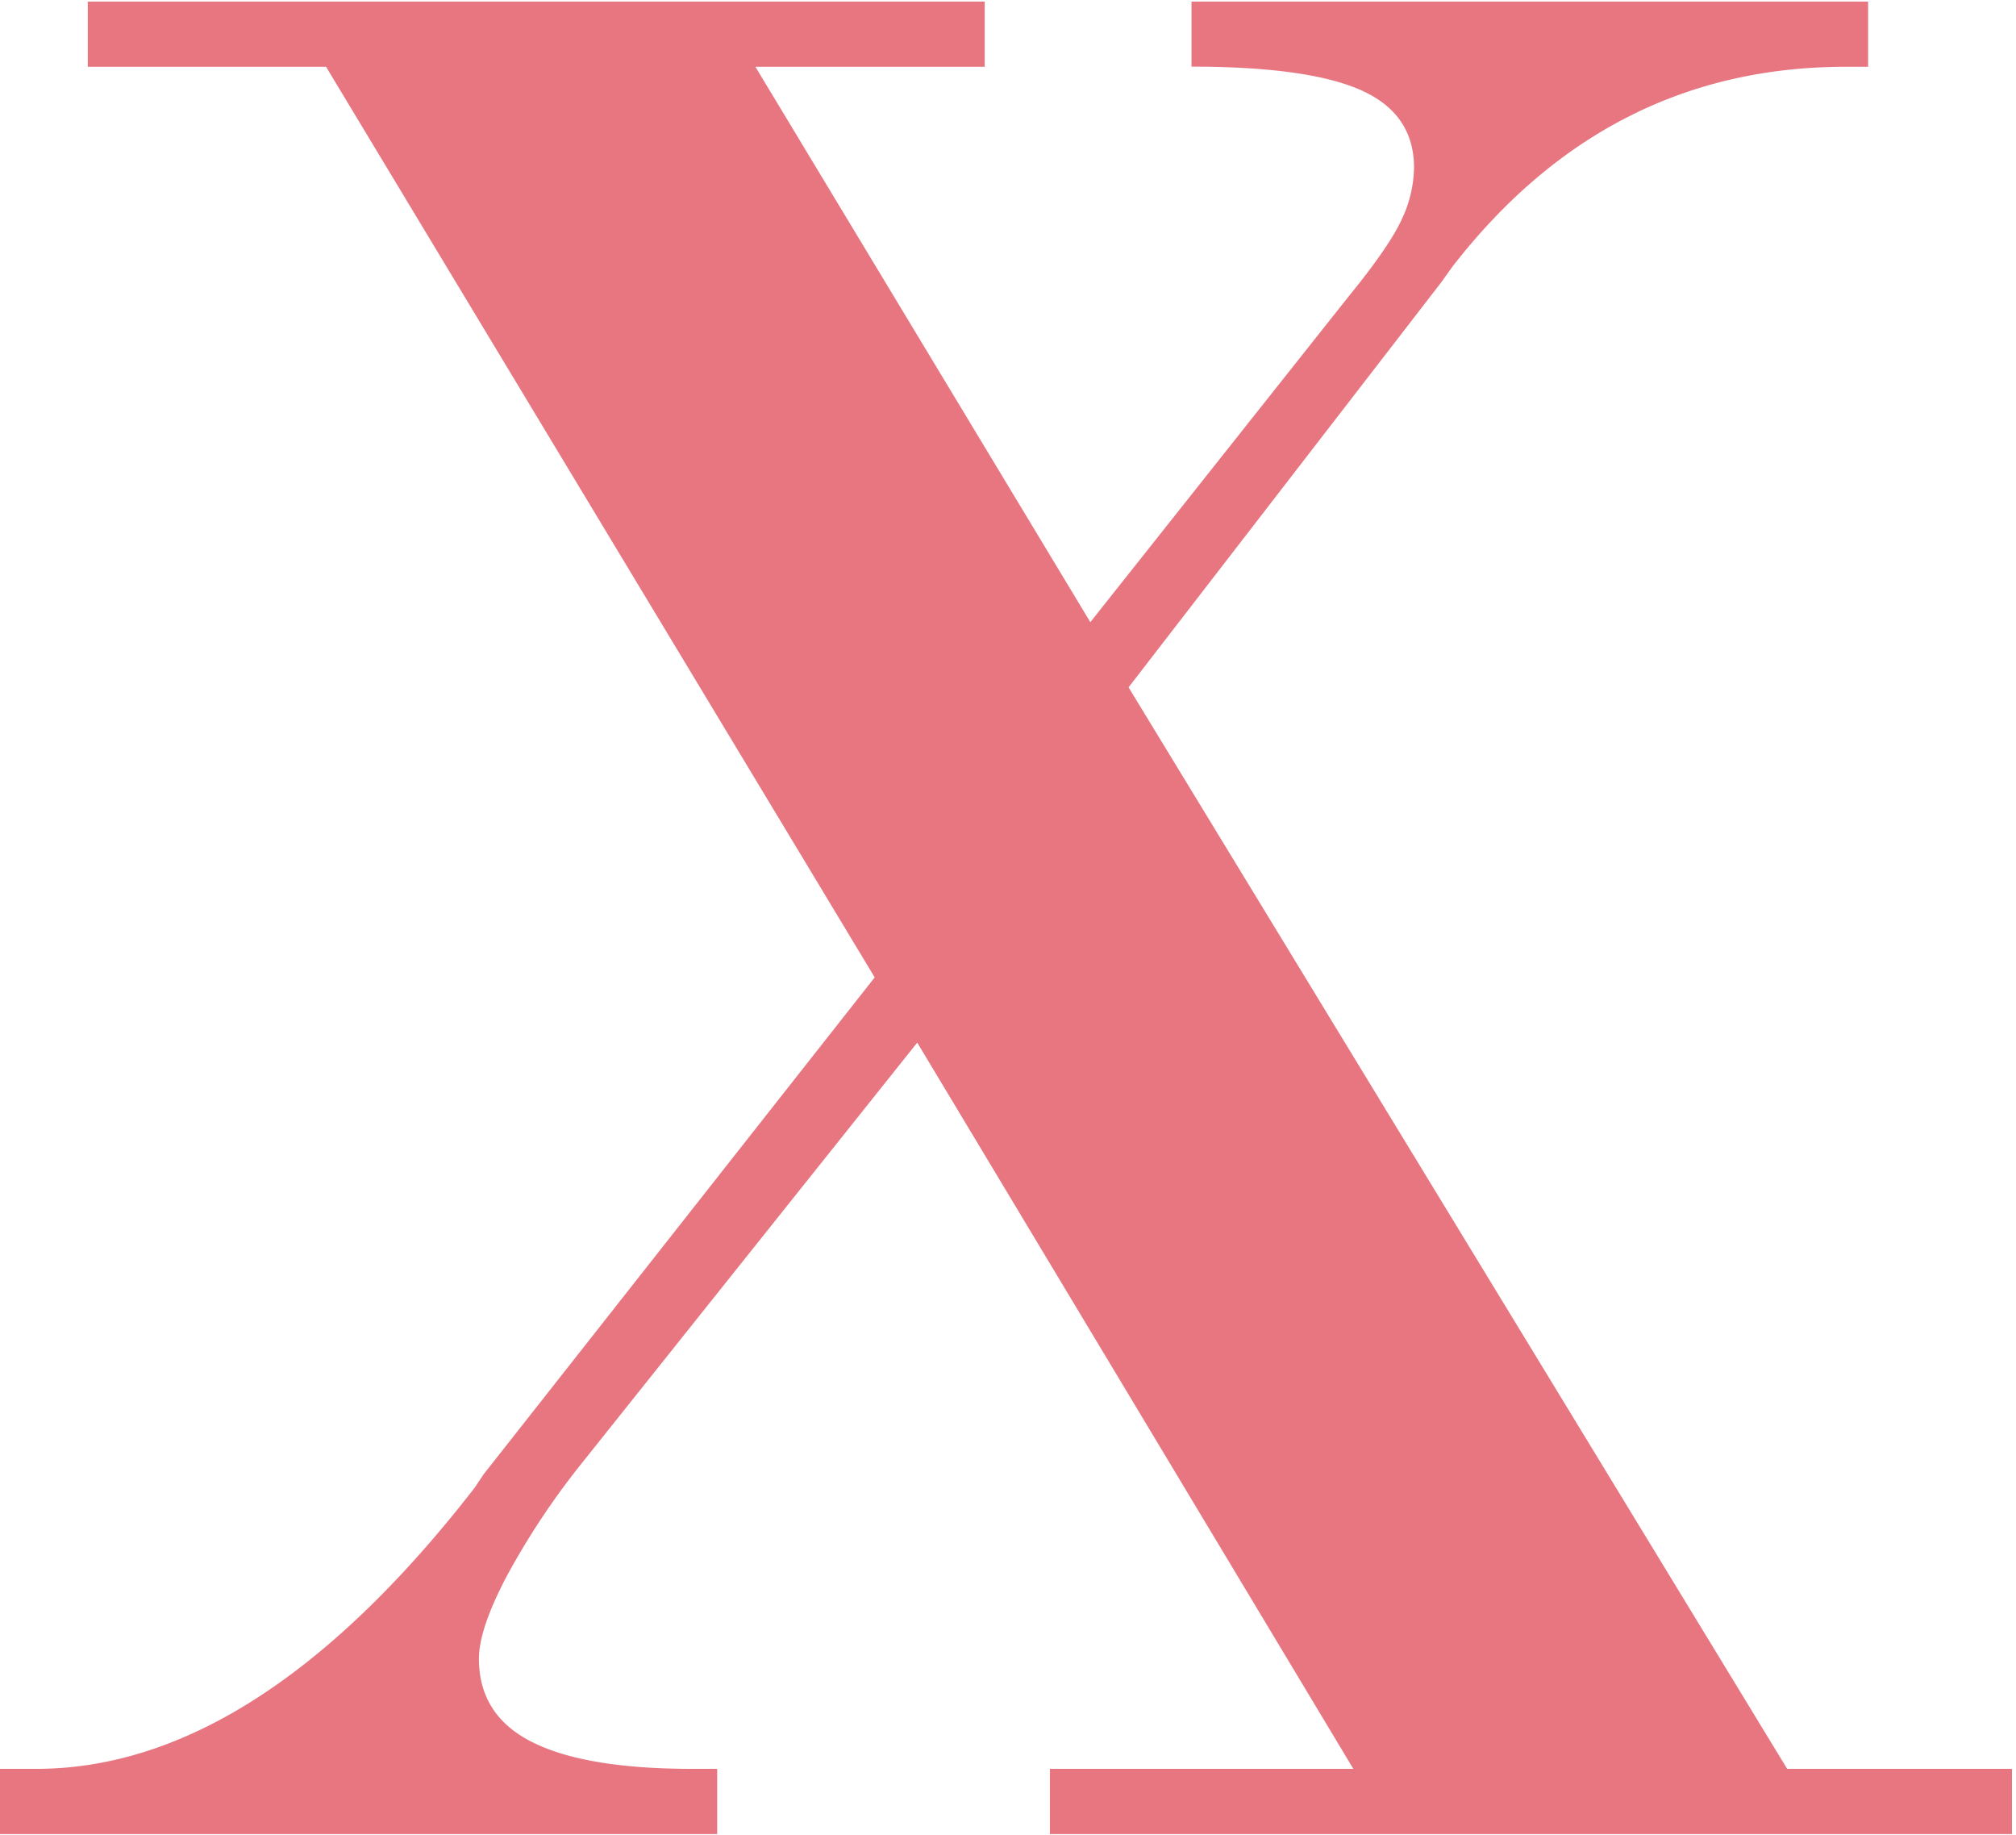 <svg id="Layer_1" data-name="Layer 1" xmlns="http://www.w3.org/2000/svg" viewBox="0 0 500 455"><defs><style>.cls-1{fill:#d71c2d;opacity:0.6;}</style></defs><path class="cls-1" d="M21.77,16.56V.4H244.22V16.56H187.35l83.07,137.71,64.12-80.84q10-12.26,13.1-19a31,31,0,0,0,3.06-12.82q0-13.38-13.1-19.23t-42.09-5.86V.4H463.32V16.56h-5.57q-59.12,0-97.57,49.62l-2.79,3.9L279.9,170.43,443.25,438.6H499v16.17H260.39V438.6h75.26L227.49,258.52,143.87,363.34a187.73,187.73,0,0,0-18.4,27.87q-6.69,12.84-6.69,20.07,0,14,13.1,20.63t39.31,6.69h6.68v16.17H0V438.6H9q54.63,0,108.71-69.69l2.23-3.34,97-123.22L80.87,16.56Z"/></svg>
